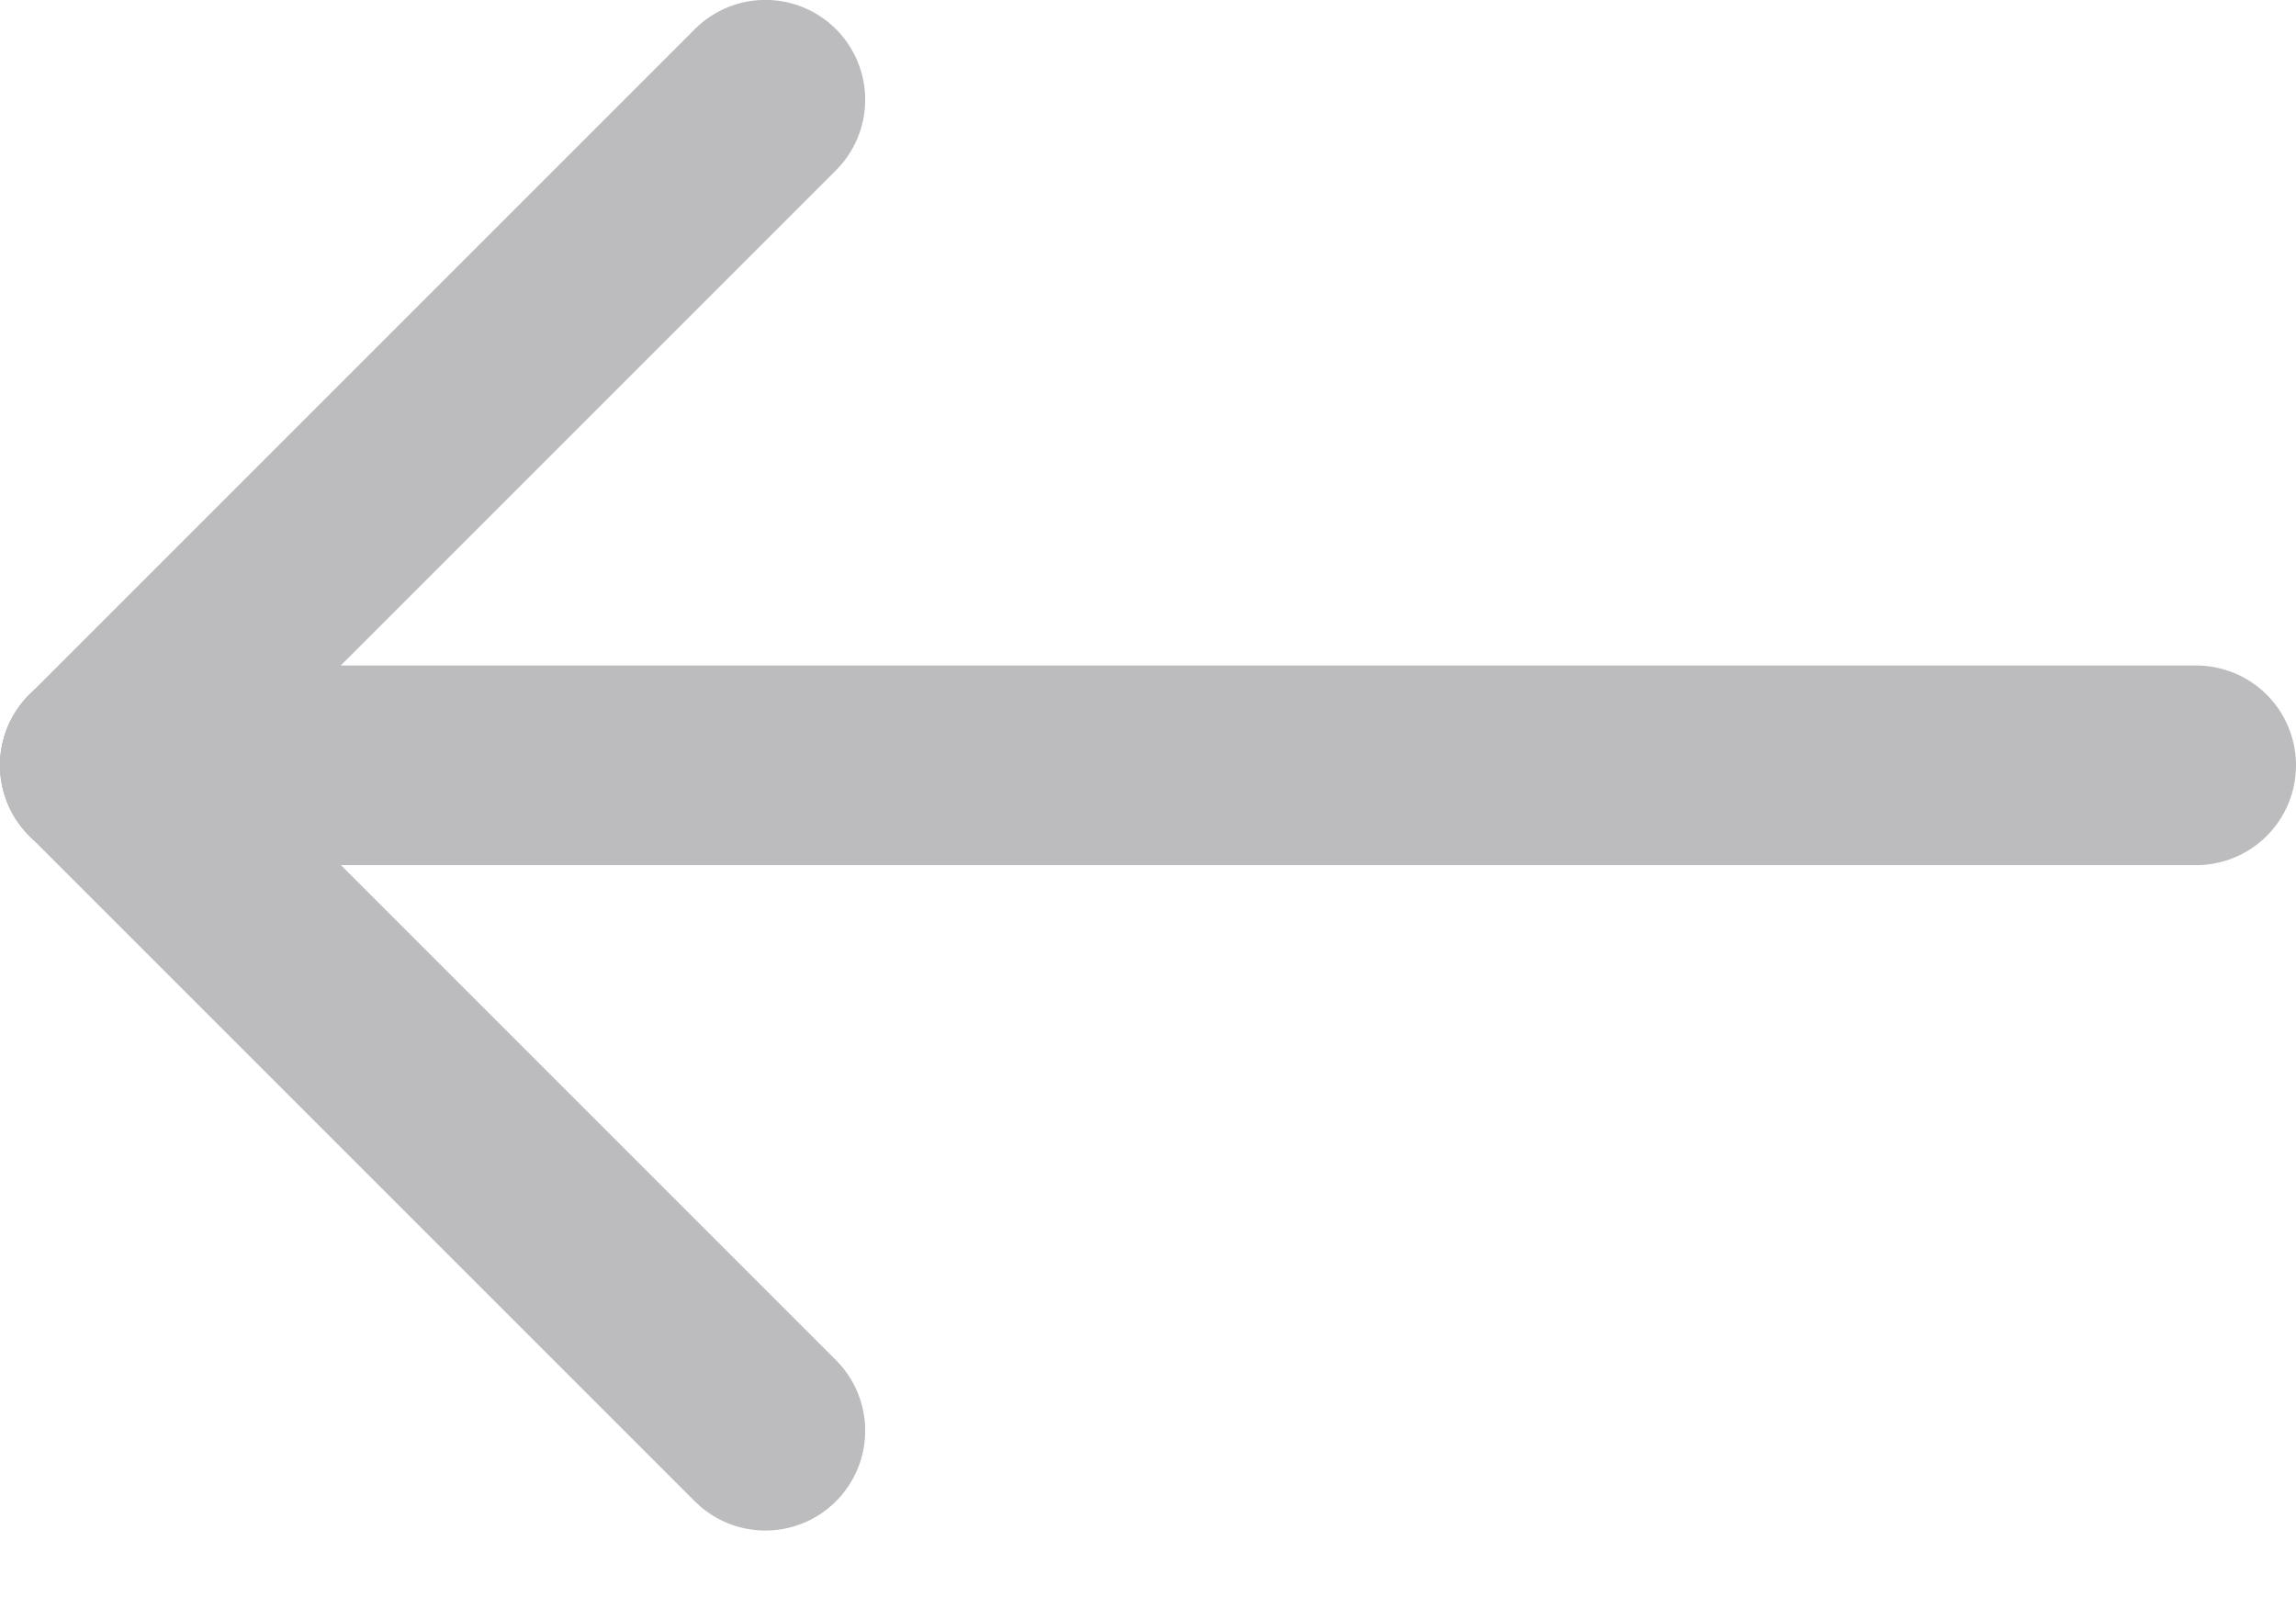 <svg width="23" height="16" viewBox="0 0 23 16" fill="none" xmlns="http://www.w3.org/2000/svg">
<path d="M1 7.667L22 7.667" stroke="#BCBCBF" stroke-width="2" stroke-linecap="round" stroke-linejoin="round"/>
<path d="M7.667 0.999L1 7.666" stroke="#BCBCBF" stroke-width="2" stroke-linecap="round" stroke-linejoin="round"/>
<path d="M7.667 14.333L1 7.666" stroke="#BCBCBF" stroke-width="2" stroke-linecap="round" stroke-linejoin="round"/>
</svg>
